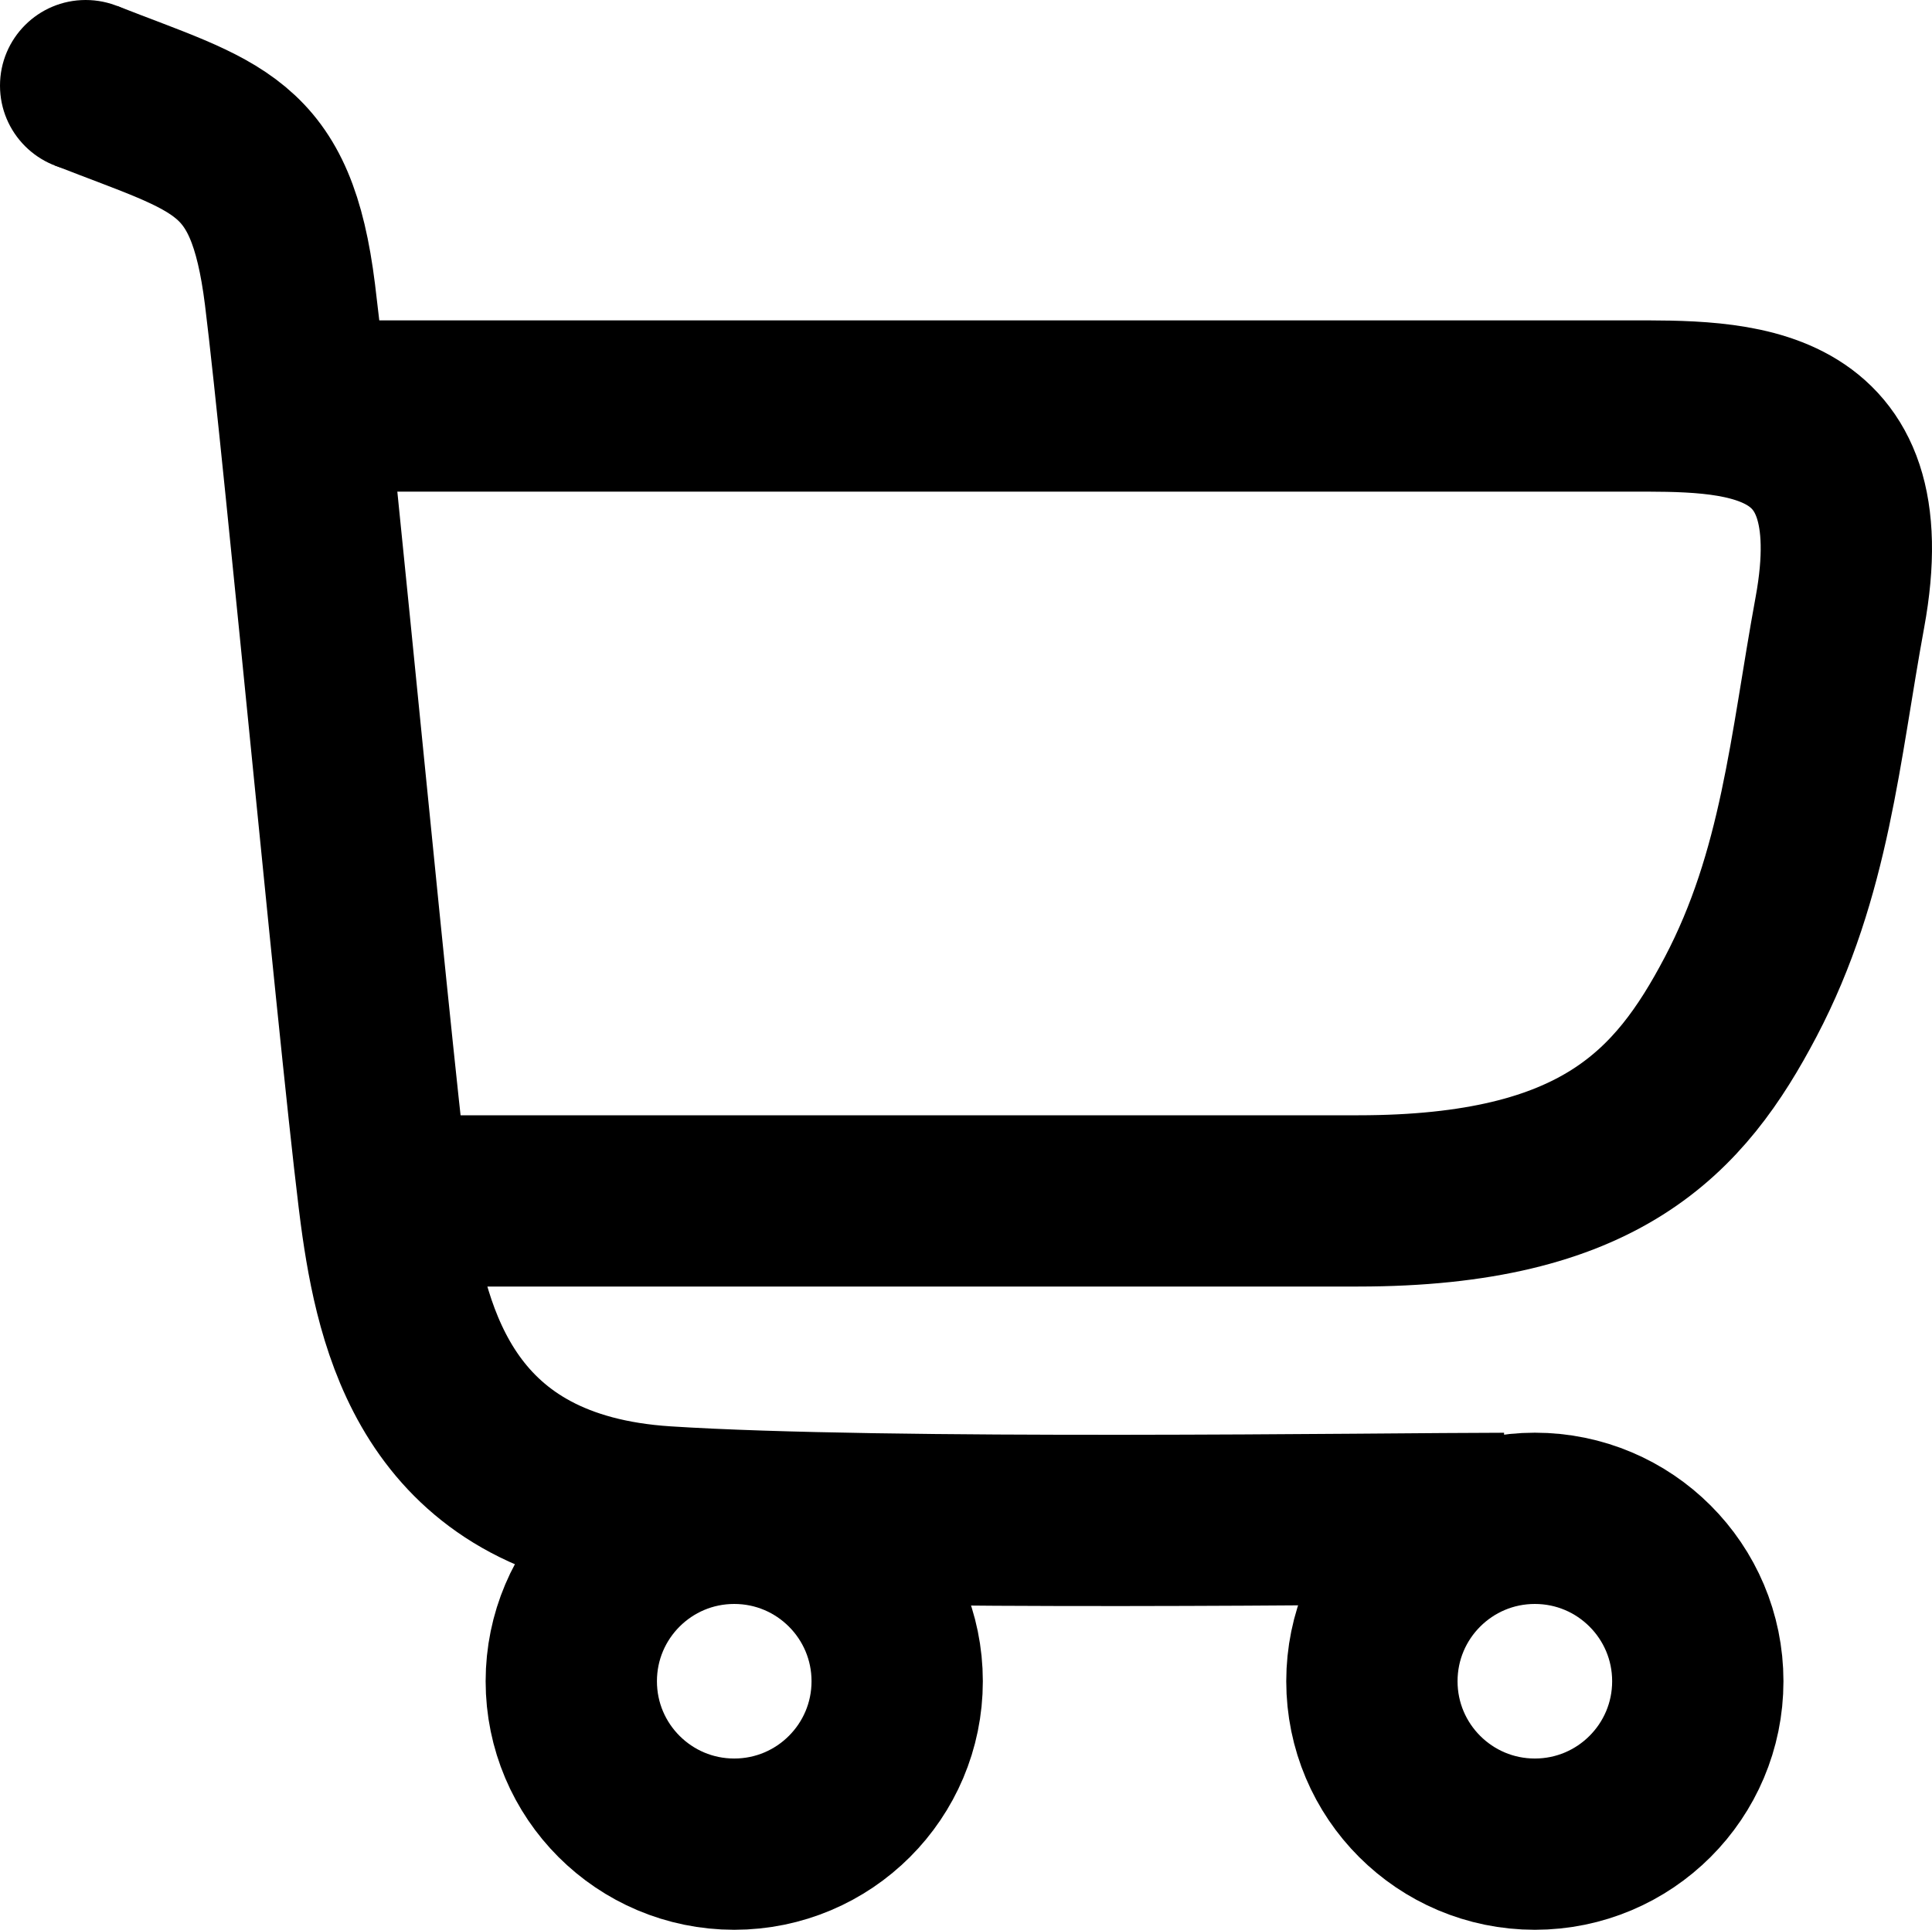 <?xml version="1.0" encoding="UTF-8"?><svg id="Ebene_2" xmlns="http://www.w3.org/2000/svg" viewBox="0 0 360.91 360.58"><defs><style>.cls-1{fill:none;stroke:#000;stroke-miterlimit:10;stroke-width:32px;}</style></defs><g id="Ebene_1-2"><path class="cls-1" d="M16.04,16c24.83,9.75,34.58,10.64,38.13,39.02s15.08,152.53,18.18,173.81,10.64,50.99,51.88,53.65,134.57,1.23,156.74,1.23"/><path class="cls-1" d="M59.05,75.86h244.75c20.4,0,47.14-.78,39.9,38.57-4.65,25.31-6.44,48.85-18.55,71.87-11.32,21.53-26.23,38.09-71.46,38.09H71.76"/><circle class="cls-1" cx="137.16" cy="314.14" r="30.44"/><circle class="cls-1" cx="286.72" cy="314.14" r="30.44"/><circle cx="16" cy="16" r="16"/></g></svg>
